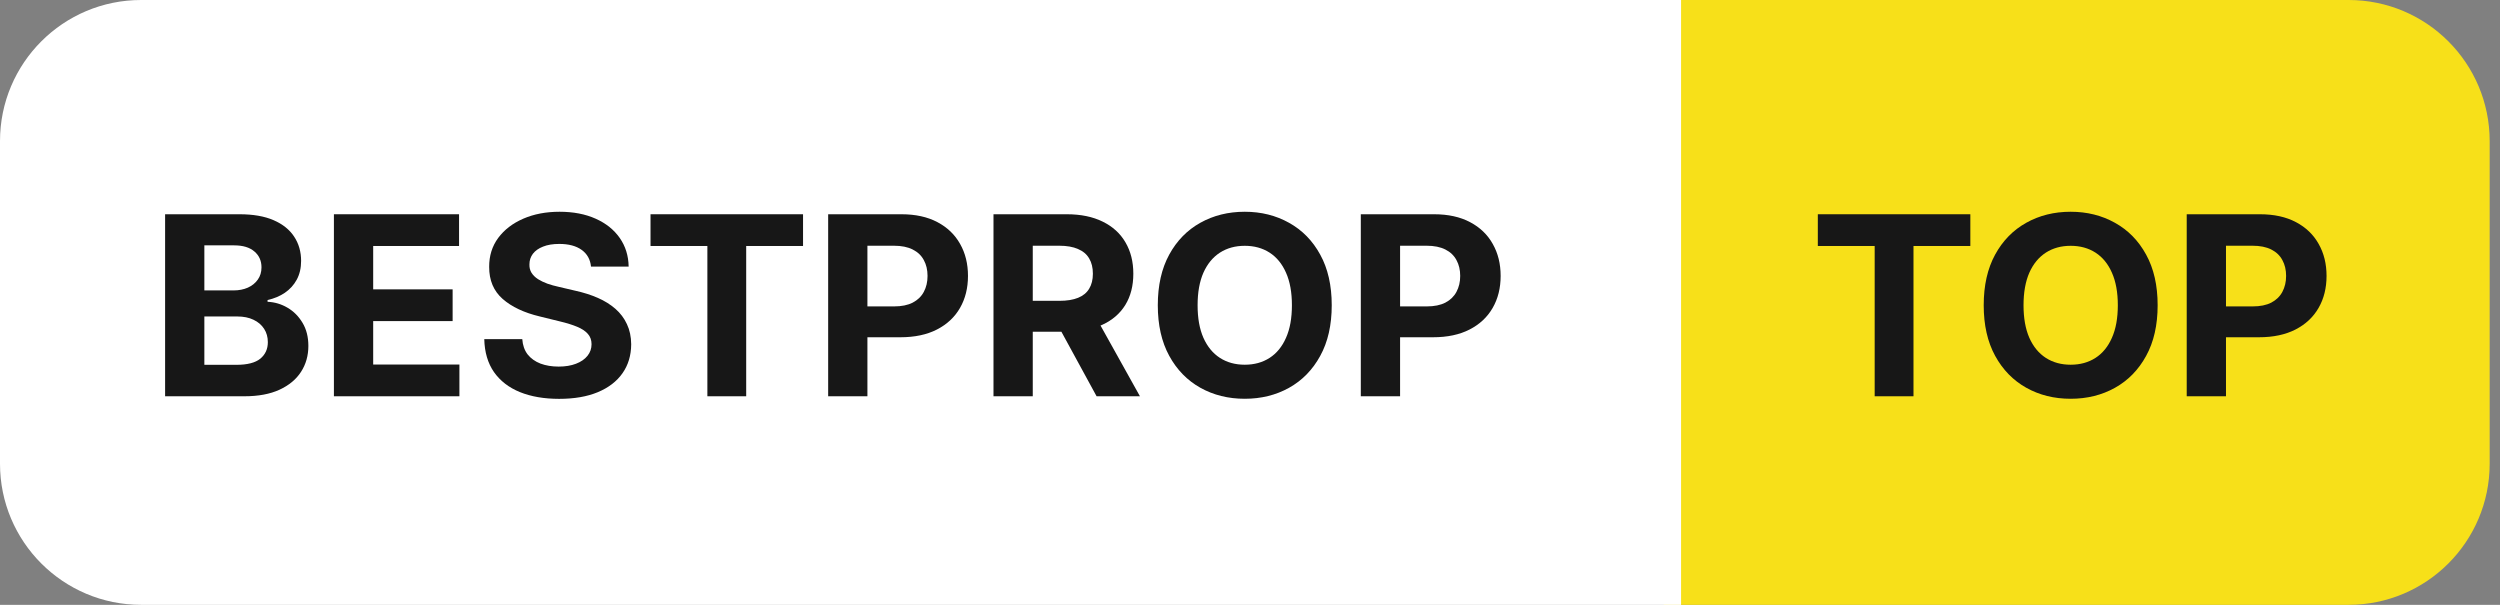 <svg width="124" height="30" viewBox="0 0 124 30" fill="none" xmlns="http://www.w3.org/2000/svg">
<rect x="0" y="0" width="124" height="30" fill="#808080" stroke="none"/>
<path d="M82.523 0H116.488C120.354 0 123.488 3.134 123.488 7V23C123.488 26.866 120.354 30 116.488 30H82.523V0Z" fill="#F7E019"/>
<path d="M108.461 19.655V10.627H112.095C112.794 10.627 113.389 10.758 113.881 11.019C114.373 11.278 114.747 11.638 115.005 12.099C115.266 12.558 115.397 13.087 115.397 13.686C115.397 14.286 115.265 14.815 115.001 15.273C114.737 15.732 114.355 16.089 113.854 16.345C113.356 16.6 112.753 16.728 112.046 16.728H109.73V15.198H111.731C112.106 15.198 112.415 15.135 112.658 15.009C112.903 14.88 113.086 14.702 113.206 14.475C113.329 14.246 113.391 13.983 113.391 13.686C113.391 13.387 113.329 13.125 113.206 12.902C113.086 12.675 112.903 12.501 112.658 12.377C112.412 12.251 112.1 12.188 111.722 12.188H110.409V19.655H108.461Z" fill="#171717"/>
<path d="M107.019 15.141C107.019 16.125 106.828 16.963 106.447 17.654C106.07 18.344 105.554 18.872 104.9 19.236C104.25 19.598 103.518 19.779 102.705 19.779C101.887 19.779 101.152 19.596 100.502 19.232C99.851 18.867 99.337 18.34 98.959 17.649C98.581 16.959 98.392 16.122 98.392 15.141C98.392 14.156 98.581 13.319 98.959 12.628C99.337 11.938 99.851 11.412 100.502 11.05C101.152 10.686 101.887 10.503 102.705 10.503C103.518 10.503 104.25 10.686 104.9 11.05C105.554 11.412 106.07 11.938 106.447 12.628C106.828 13.319 107.019 14.156 107.019 15.141ZM105.044 15.141C105.044 14.503 104.947 13.965 104.752 13.527C104.56 13.09 104.289 12.758 103.938 12.531C103.587 12.305 103.176 12.192 102.705 12.192C102.235 12.192 101.824 12.305 101.473 12.531C101.122 12.758 100.849 13.09 100.654 13.527C100.463 13.965 100.367 14.503 100.367 15.141C100.367 15.779 100.463 16.317 100.654 16.754C100.849 17.192 101.122 17.524 101.473 17.751C101.824 17.977 102.235 18.09 102.705 18.09C103.176 18.09 103.587 17.977 103.938 17.751C104.289 17.524 104.56 17.192 104.752 16.754C104.947 16.317 105.044 15.779 105.044 15.141Z" fill="#171717"/>
<path d="M90.164 12.201V10.627H97.729V12.201H94.909V19.655H92.984V12.201H90.164Z" fill="#171717"/>
<path d="M0 7C0 3.134 3.134 0 7 0H83.381V30H7C3.134 30 0 26.866 0 23V7Z" fill="white"/>
<path d="M67.496 19.655V10.627H71.13C71.829 10.627 72.424 10.758 72.916 11.019C73.408 11.278 73.783 11.638 74.04 12.099C74.301 12.558 74.432 13.087 74.432 13.686C74.432 14.286 74.3 14.815 74.036 15.273C73.772 15.732 73.39 16.089 72.889 16.345C72.391 16.6 71.789 16.728 71.081 16.728H68.765V15.198H70.766C71.141 15.198 71.45 15.135 71.693 15.009C71.939 14.88 72.121 14.702 72.241 14.475C72.364 14.246 72.426 13.983 72.426 13.686C72.426 13.387 72.364 13.125 72.241 12.902C72.121 12.675 71.939 12.501 71.693 12.377C71.447 12.251 71.135 12.188 70.757 12.188H69.444V19.655H67.496Z" fill="#171717"/>
<path d="M66.054 15.141C66.054 16.125 65.863 16.963 65.482 17.654C65.105 18.344 64.589 18.872 63.935 19.236C63.285 19.598 62.553 19.779 61.74 19.779C60.922 19.779 60.187 19.596 59.536 19.232C58.886 18.867 58.371 18.34 57.994 17.649C57.616 16.959 57.427 16.122 57.427 15.141C57.427 14.156 57.616 13.319 57.994 12.628C58.371 11.938 58.886 11.412 59.536 11.05C60.187 10.686 60.922 10.503 61.74 10.503C62.553 10.503 63.285 10.686 63.935 11.05C64.589 11.412 65.105 11.938 65.482 12.628C65.863 13.319 66.054 14.156 66.054 15.141ZM64.079 15.141C64.079 14.503 63.982 13.965 63.787 13.527C63.595 13.09 63.324 12.758 62.973 12.531C62.622 12.305 62.211 12.192 61.74 12.192C61.27 12.192 60.859 12.305 60.508 12.531C60.157 12.758 59.884 13.09 59.689 13.527C59.497 13.965 59.401 14.503 59.401 15.141C59.401 15.779 59.497 16.317 59.689 16.754C59.884 17.192 60.157 17.524 60.508 17.751C60.859 17.977 61.27 18.09 61.74 18.09C62.211 18.09 62.622 17.977 62.973 17.751C63.324 17.524 63.595 17.192 63.787 16.754C63.982 16.317 64.079 15.779 64.079 15.141Z" fill="#171717"/>
<path d="M49.277 19.655V10.627H52.911C53.607 10.627 54.201 10.749 54.693 10.993C55.187 11.234 55.564 11.576 55.822 12.02C56.082 12.461 56.213 12.979 56.213 13.576C56.213 14.176 56.081 14.691 55.817 15.123C55.553 15.553 55.171 15.882 54.67 16.111C54.172 16.34 53.57 16.455 52.862 16.455H50.429V14.921H52.547C52.919 14.921 53.228 14.871 53.474 14.771C53.72 14.671 53.903 14.521 54.022 14.321C54.145 14.121 54.207 13.873 54.207 13.576C54.207 13.276 54.145 13.024 54.022 12.818C53.903 12.612 53.718 12.456 53.469 12.351C53.223 12.242 52.913 12.188 52.538 12.188H51.225V19.655H49.277ZM54.252 15.547L56.541 19.655H54.391L52.151 15.547H54.252Z" fill="#171717"/>
<path d="M41.077 19.655V10.627H44.711C45.41 10.627 46.005 10.758 46.497 11.019C46.988 11.278 47.363 11.638 47.621 12.099C47.882 12.558 48.012 13.087 48.012 13.686C48.012 14.286 47.88 14.815 47.617 15.273C47.353 15.732 46.97 16.089 46.47 16.345C45.972 16.6 45.369 16.728 44.662 16.728H42.345V15.198H44.347C44.721 15.198 45.03 15.135 45.273 15.009C45.519 14.88 45.702 14.702 45.822 14.475C45.945 14.246 46.006 13.983 46.006 13.686C46.006 13.387 45.945 13.125 45.822 12.902C45.702 12.675 45.519 12.501 45.273 12.377C45.027 12.251 44.715 12.188 44.338 12.188H43.024V19.655H41.077Z" fill="#171717"/>
<path d="M32.266 12.201V10.627H39.831V12.201H37.011V19.655H35.086V12.201H32.266Z" fill="#171717"/>
<path d="M29.314 13.223C29.278 12.868 29.124 12.591 28.851 12.395C28.578 12.198 28.208 12.099 27.74 12.099C27.422 12.099 27.154 12.143 26.935 12.232C26.716 12.317 26.548 12.436 26.431 12.588C26.317 12.741 26.26 12.915 26.26 13.109C26.254 13.27 26.289 13.411 26.364 13.532C26.442 13.652 26.548 13.757 26.683 13.845C26.818 13.93 26.974 14.005 27.151 14.07C27.328 14.132 27.517 14.184 27.718 14.228L28.545 14.422C28.947 14.511 29.316 14.628 29.652 14.775C29.987 14.922 30.278 15.103 30.524 15.317C30.77 15.532 30.96 15.785 31.095 16.076C31.233 16.366 31.304 16.7 31.307 17.076C31.304 17.629 31.16 18.108 30.875 18.513C30.593 18.916 30.185 19.229 29.652 19.452C29.121 19.673 28.481 19.783 27.731 19.783C26.988 19.783 26.34 19.671 25.788 19.448C25.239 19.224 24.811 18.894 24.502 18.456C24.196 18.015 24.035 17.47 24.02 16.82H25.905C25.926 17.123 26.015 17.376 26.17 17.579C26.329 17.779 26.541 17.93 26.805 18.033C27.071 18.133 27.373 18.183 27.709 18.183C28.038 18.183 28.325 18.136 28.568 18.042C28.814 17.948 29.004 17.817 29.139 17.649C29.274 17.482 29.341 17.289 29.341 17.072C29.341 16.869 29.28 16.699 29.157 16.56C29.037 16.422 28.86 16.305 28.626 16.208C28.395 16.111 28.112 16.023 27.776 15.943L26.773 15.696C25.997 15.511 25.383 15.222 24.933 14.828C24.484 14.434 24.26 13.904 24.263 13.237C24.26 12.69 24.409 12.212 24.709 11.804C25.012 11.395 25.427 11.076 25.954 10.847C26.482 10.618 27.082 10.503 27.754 10.503C28.437 10.503 29.034 10.618 29.544 10.847C30.056 11.076 30.455 11.395 30.74 11.804C31.025 12.212 31.172 12.685 31.181 13.223H29.314Z" fill="#171717"/>
<path d="M16.562 19.655V10.627H22.769V12.201H18.51V14.352H22.45V15.926H18.51V18.081H22.787V19.655H16.562Z" fill="#171717"/>
<path d="M8.189 19.655V10.627H11.877C12.555 10.627 13.12 10.725 13.572 10.922C14.025 11.119 14.366 11.393 14.593 11.742C14.821 12.089 14.935 12.489 14.935 12.941C14.935 13.294 14.863 13.604 14.719 13.871C14.575 14.136 14.377 14.353 14.126 14.524C13.877 14.691 13.592 14.81 13.271 14.881V14.969C13.622 14.984 13.95 15.081 14.256 15.26C14.565 15.439 14.815 15.691 15.007 16.014C15.199 16.334 15.295 16.716 15.295 17.16C15.295 17.639 15.174 18.067 14.931 18.443C14.691 18.816 14.336 19.111 13.865 19.329C13.394 19.546 12.814 19.655 12.124 19.655H8.189ZM10.136 18.095H11.724C12.267 18.095 12.662 17.993 12.911 17.791C13.16 17.585 13.285 17.311 13.285 16.971C13.285 16.721 13.223 16.5 13.1 16.309C12.977 16.118 12.802 15.968 12.574 15.86C12.349 15.751 12.081 15.697 11.769 15.697H10.136V18.095ZM10.136 14.405H11.58C11.847 14.405 12.084 14.359 12.291 14.268C12.501 14.174 12.665 14.042 12.785 13.871C12.908 13.701 12.97 13.497 12.97 13.259C12.97 12.932 12.851 12.669 12.614 12.47C12.381 12.27 12.048 12.17 11.616 12.17H10.136V14.405Z" fill="#171717"/>
</svg>
